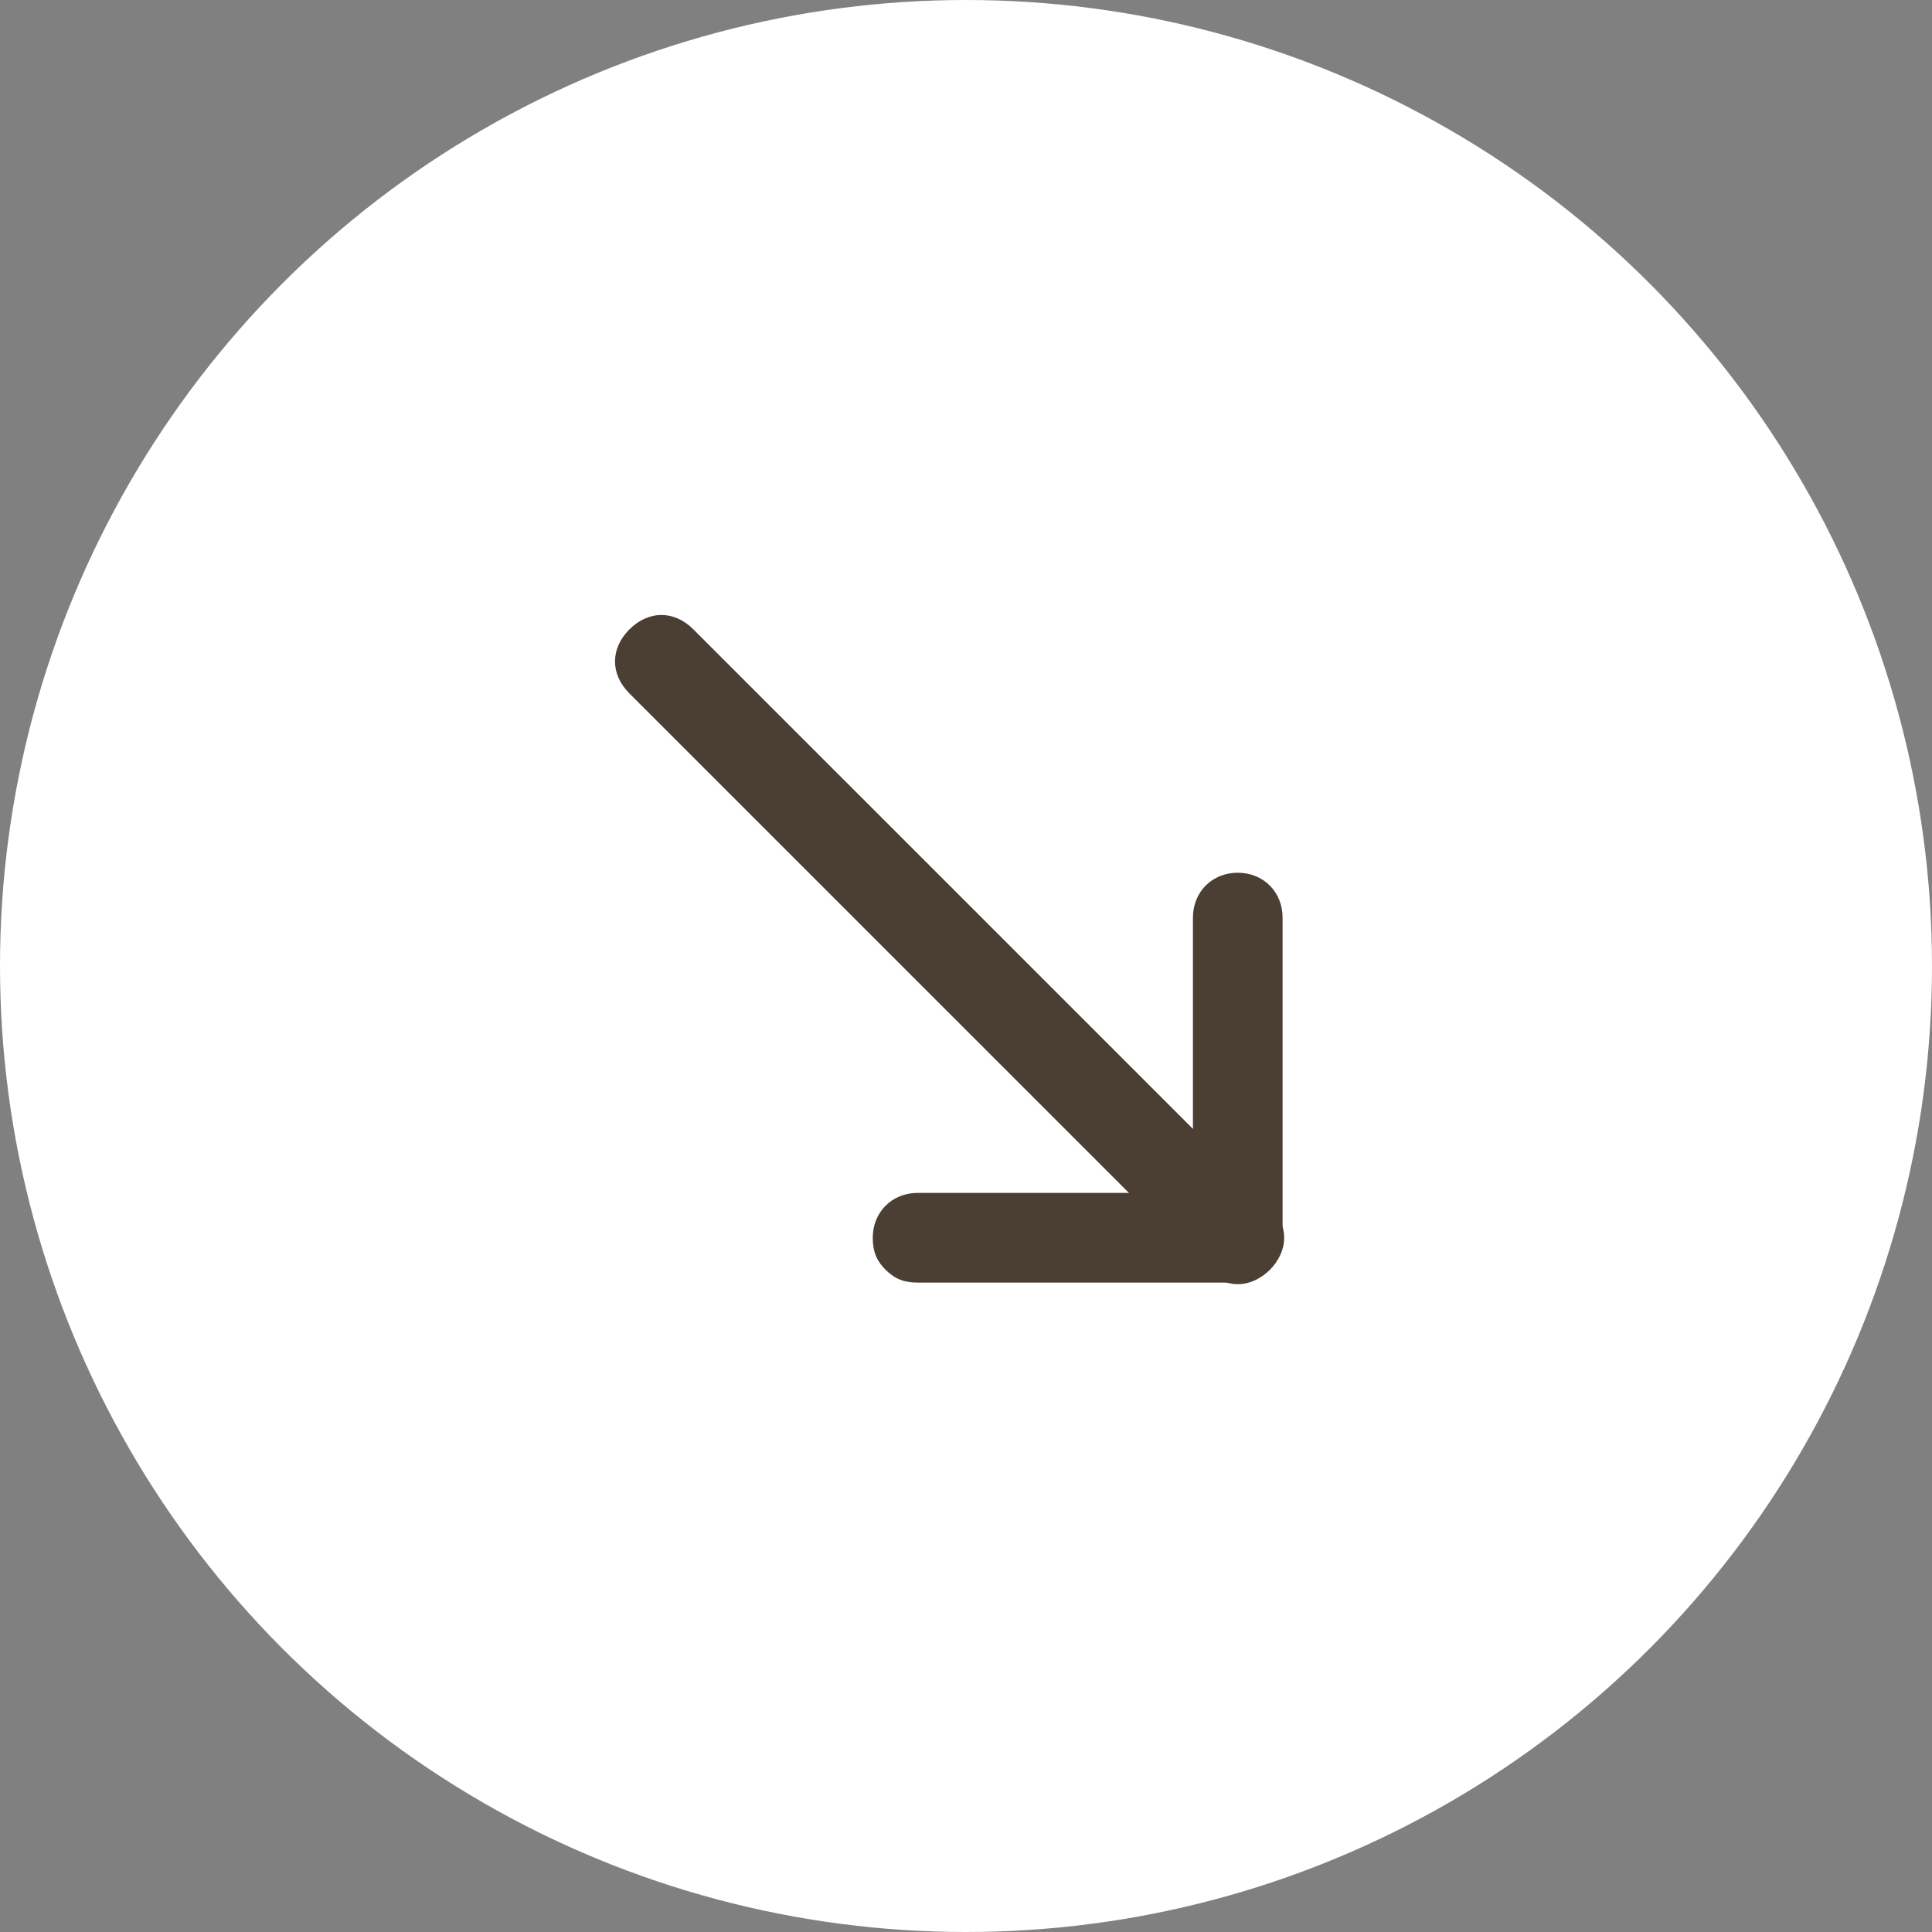 <?xml version="1.0" encoding="UTF-8"?> <svg xmlns="http://www.w3.org/2000/svg" width="50" height="50" viewBox="0 0 50 50" fill="none"><rect x="0" y="0" width="50" height="50" fill="#808080" stroke="none"/> <circle cx="25" cy="25" r="25" fill="white"></circle> <path d="M31.205 32.861L16.289 17.946C15.792 17.449 15.792 16.786 16.289 16.289C16.786 15.791 17.449 15.791 17.946 16.289L32.862 31.204C33.359 31.701 33.359 32.364 32.862 32.861C32.365 33.359 31.702 33.359 31.205 32.861Z" fill="#4A3F32"></path> <path d="M22.918 32.861C22.67 32.613 22.587 32.364 22.587 32.033C22.587 31.37 23.084 30.872 23.747 30.872L30.873 30.872V23.746C30.873 23.083 31.37 22.586 32.033 22.586C32.696 22.586 33.193 23.083 33.193 23.746L33.193 32.033C33.193 32.696 32.696 33.193 32.033 33.193L23.747 33.193C23.415 33.193 23.167 33.11 22.918 32.861Z" fill="#4A3F32"></path> </svg> 
